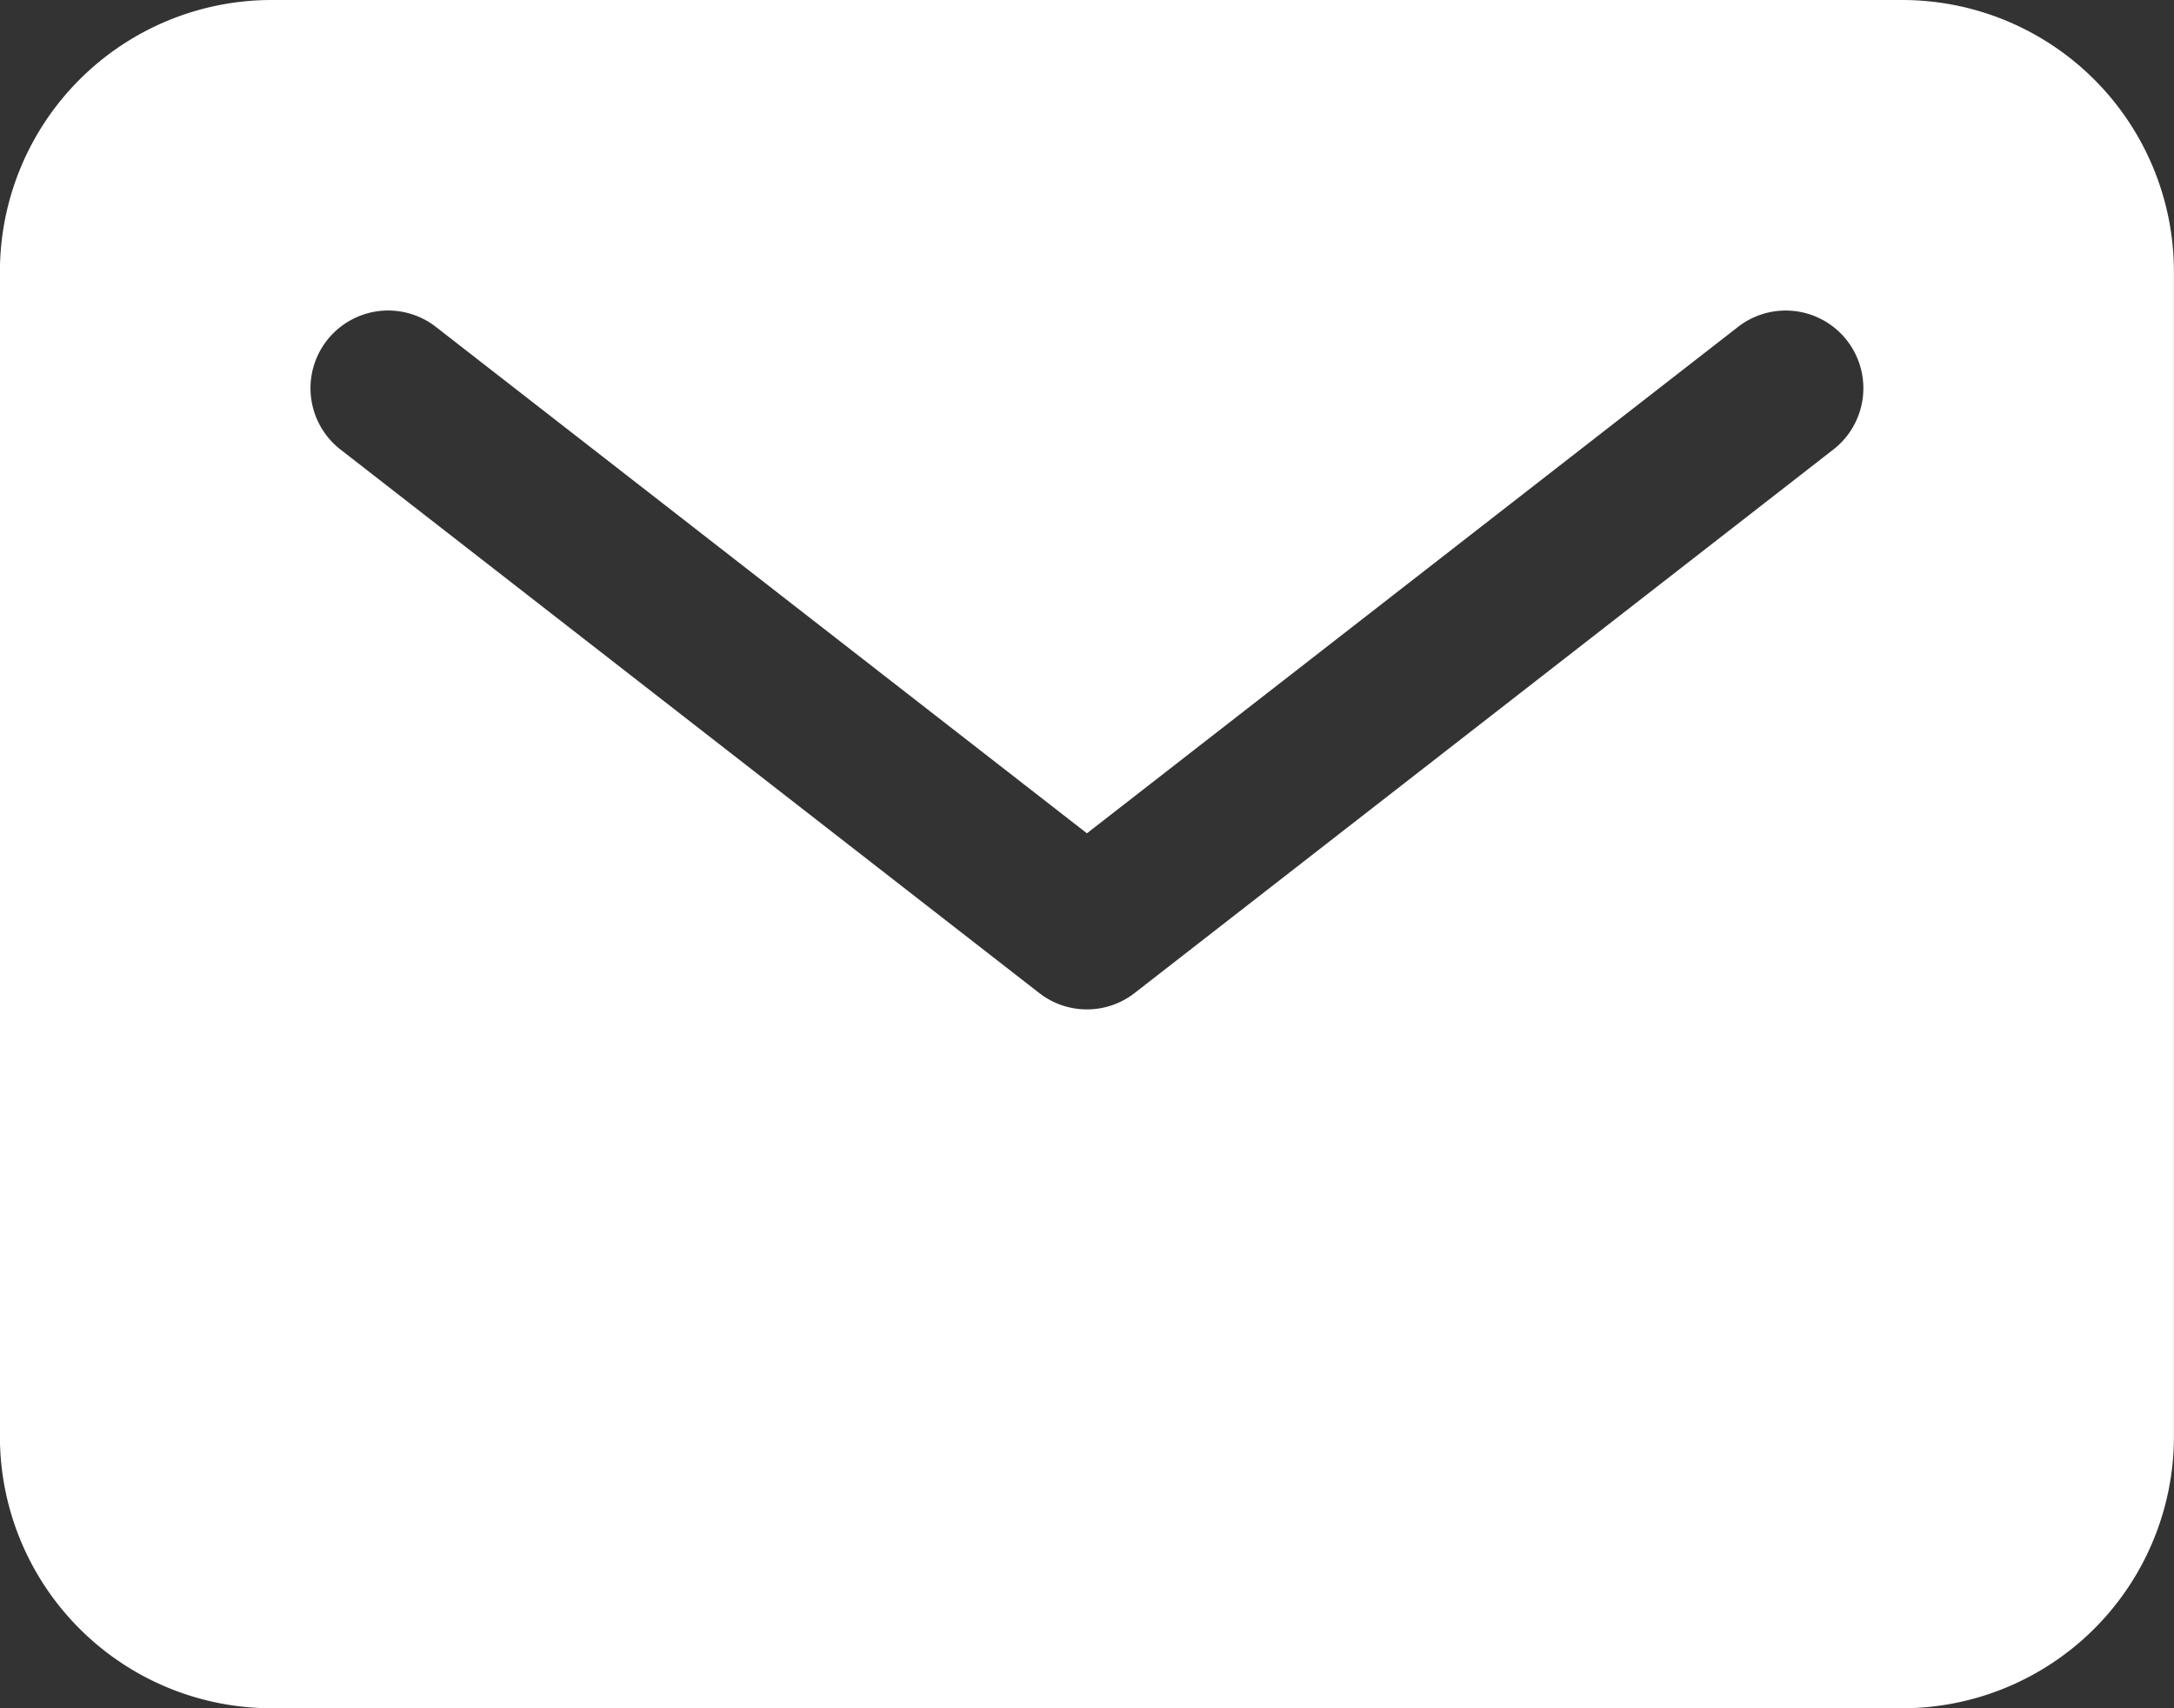 <svg xmlns="http://www.w3.org/2000/svg" width="28" height="22" viewBox="0 0 28 22">
  <rect x="0" y="0" width="28" height="22" fill="#333333" stroke="none"/>
  <path id="mail" d="M26.749,5.625h-21a3.5,3.5,0,0,0-3.5,3.5v15a3.5,3.5,0,0,0,3.5,3.5h21a3.5,3.5,0,0,0,3.5-3.5v-15a3.5,3.5,0,0,0-3.5-3.5Zm-.886,5.789-9,7a1,1,0,0,1-1.228,0l-9-7A1,1,0,1,1,7.864,9.835l8.385,6.522,8.386-6.522a1,1,0,1,1,1.228,1.579Z" transform="translate(-2.25 -5.625)" fill="#fff"/>
</svg>
